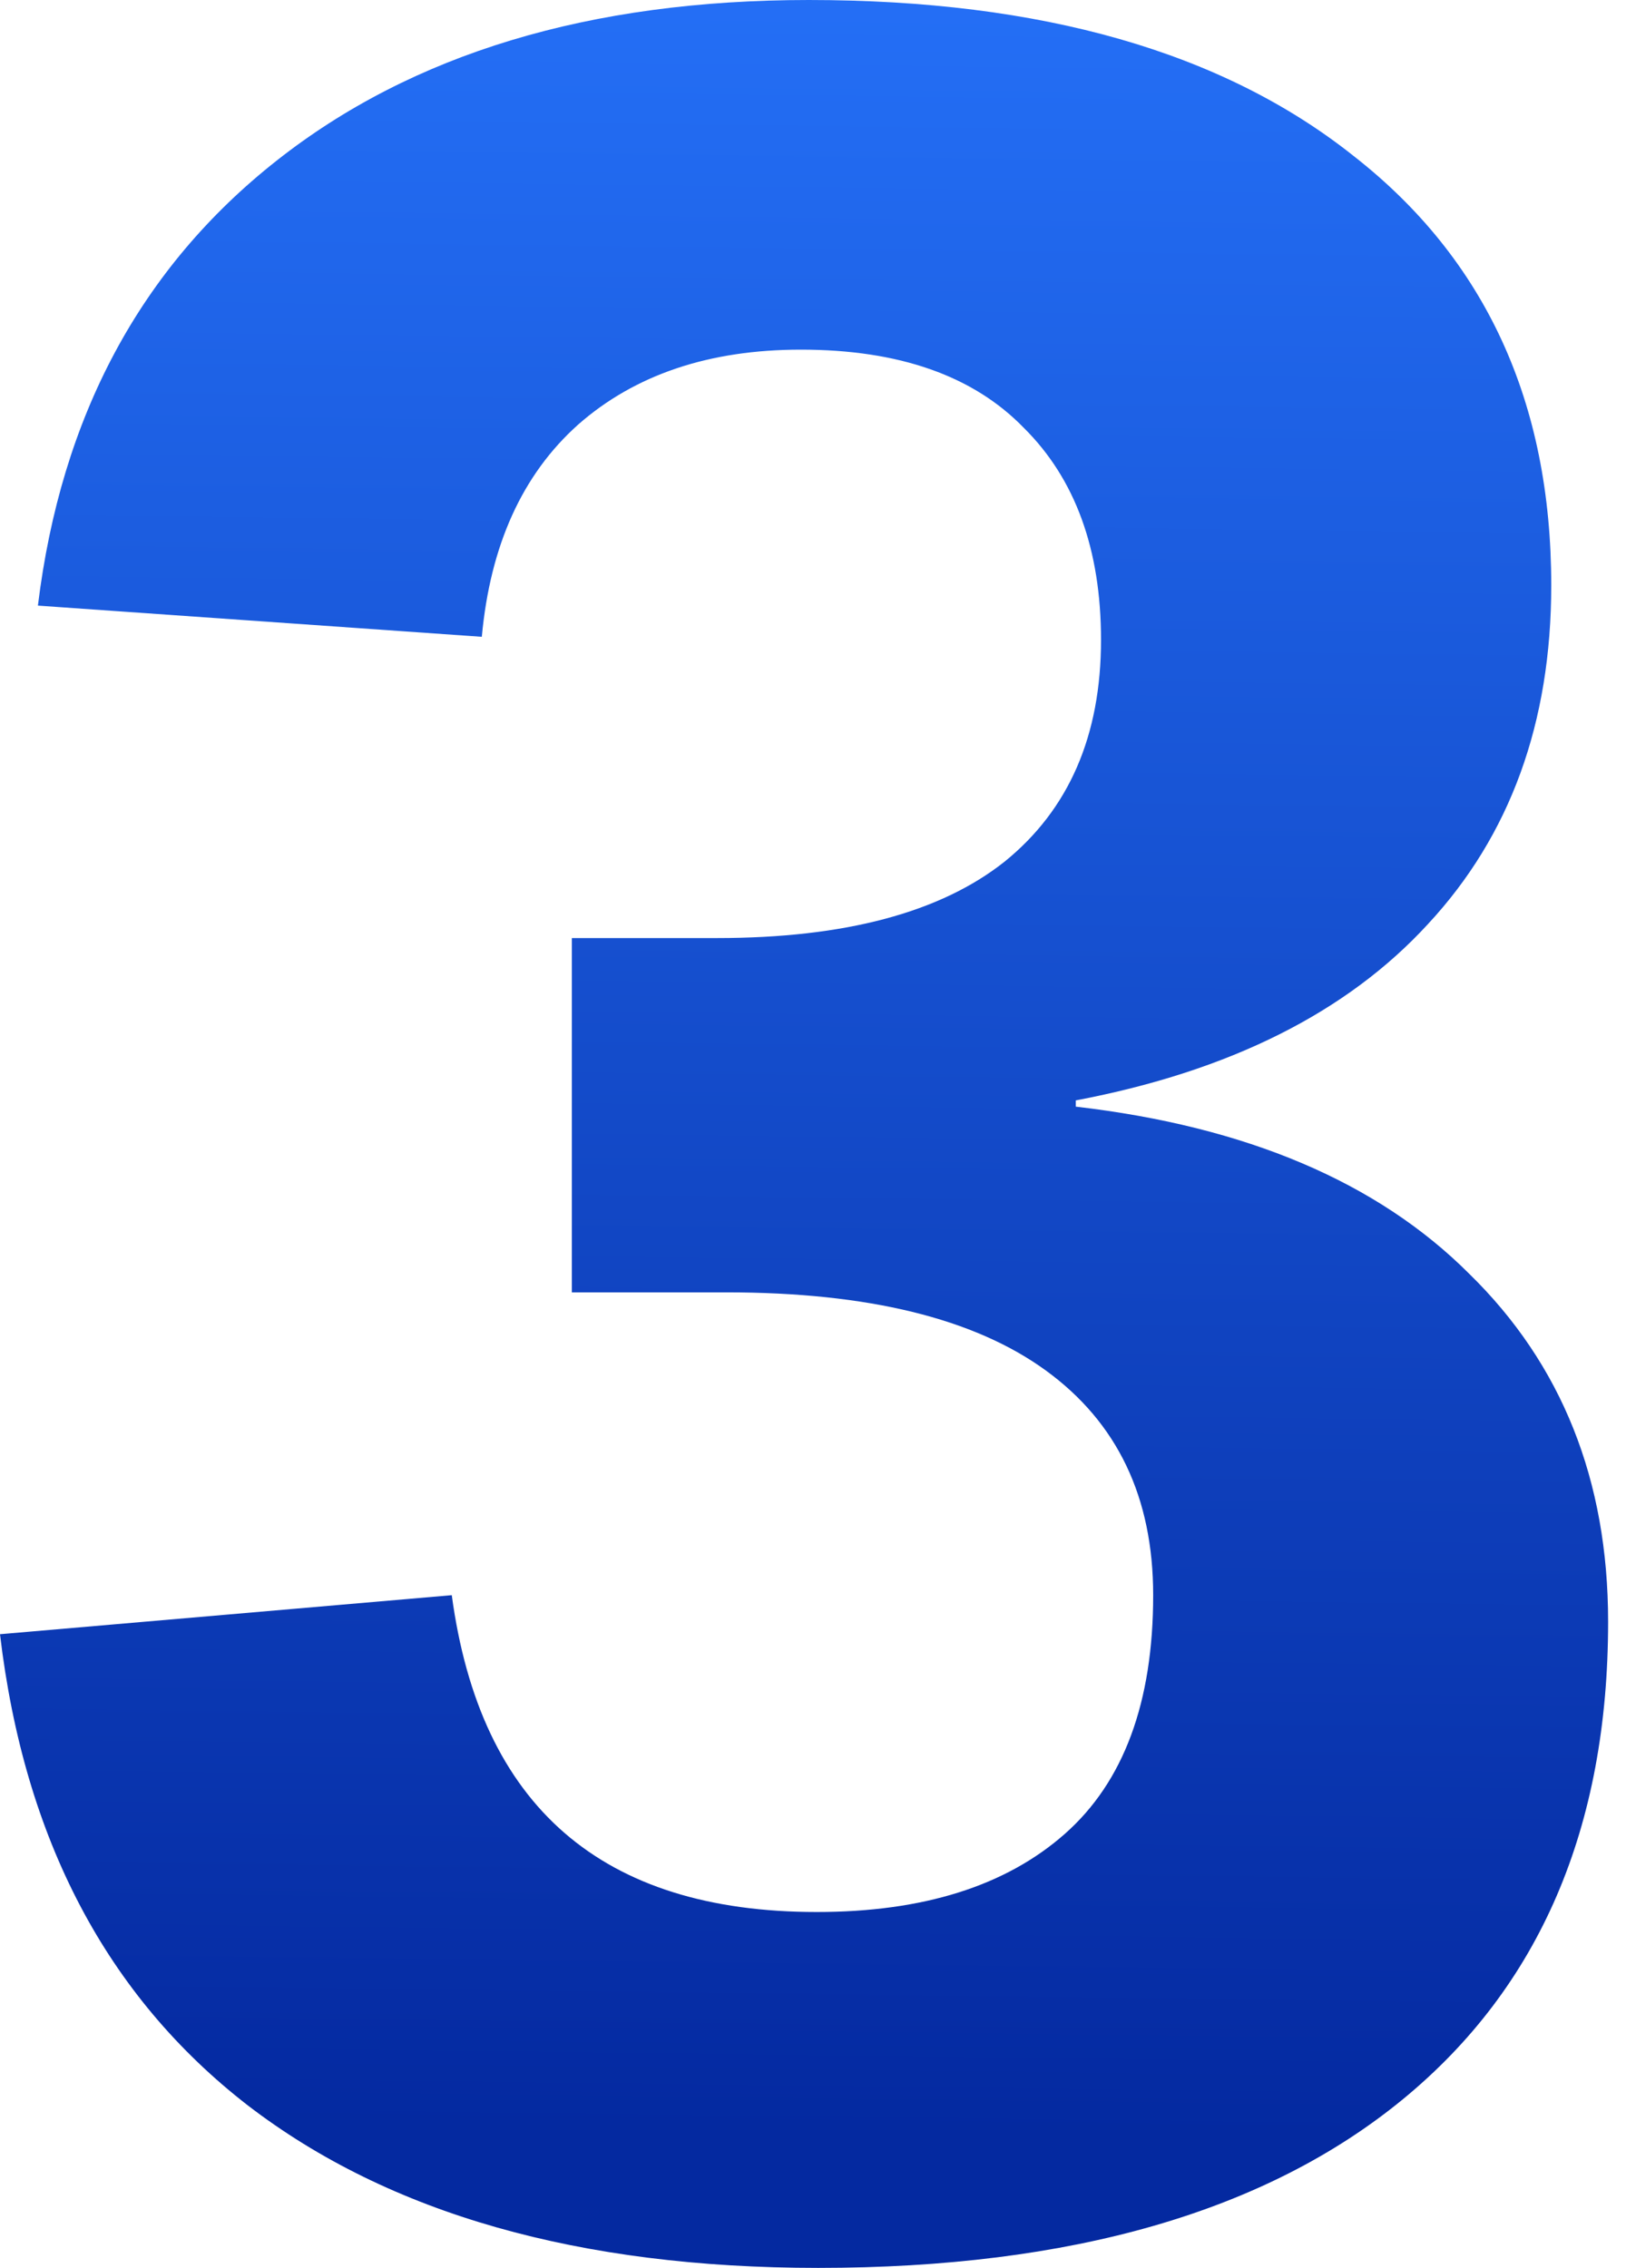 <?xml version="1.0" encoding="UTF-8"?> <svg xmlns="http://www.w3.org/2000/svg" width="38" height="53" viewBox="0 0 38 53" fill="none"><path d="M37.582 37.899C37.582 42.714 35.982 46.434 32.783 49.061C29.583 51.687 25.03 53 19.123 53C13.536 53 9.094 51.736 5.796 49.206C2.498 46.653 0.566 42.981 0 38.191L10.558 37.279C11.223 42.215 14.066 44.683 19.086 44.683C21.572 44.683 23.504 44.075 24.882 42.86C26.261 41.644 26.95 39.783 26.95 37.279C26.95 34.993 26.113 33.242 24.439 32.026C22.766 30.81 20.28 30.202 16.982 30.202H13.364V21.922H16.761C19.738 21.922 21.978 21.326 23.479 20.135C24.981 18.919 25.731 17.192 25.731 14.955C25.731 12.84 25.128 11.186 23.922 9.994C22.741 8.779 21.006 8.171 18.717 8.171C16.576 8.171 14.841 8.754 13.512 9.922C12.207 11.089 11.457 12.742 11.26 14.882L0.886 14.153C1.427 9.727 3.286 6.262 6.461 3.757C9.635 1.252 13.783 0 18.902 0C24.341 0 28.586 1.216 31.638 3.648C34.715 6.055 36.253 9.399 36.253 13.679C36.253 16.889 35.293 19.527 33.373 21.594C31.478 23.661 28.734 25.035 25.141 25.716V25.862C29.128 26.324 32.192 27.625 34.333 29.765C36.499 31.88 37.582 34.592 37.582 37.899Z" fill="url(#paint0_linear)"></path><defs><linearGradient id="paint0_linear" x1="40.382" y1="50.074" x2="40.994" y2="-0.001" gradientUnits="userSpaceOnUse"><stop stop-color="#0429A0"></stop><stop offset="1" stop-color="#246FF6"></stop></linearGradient></defs></svg> 